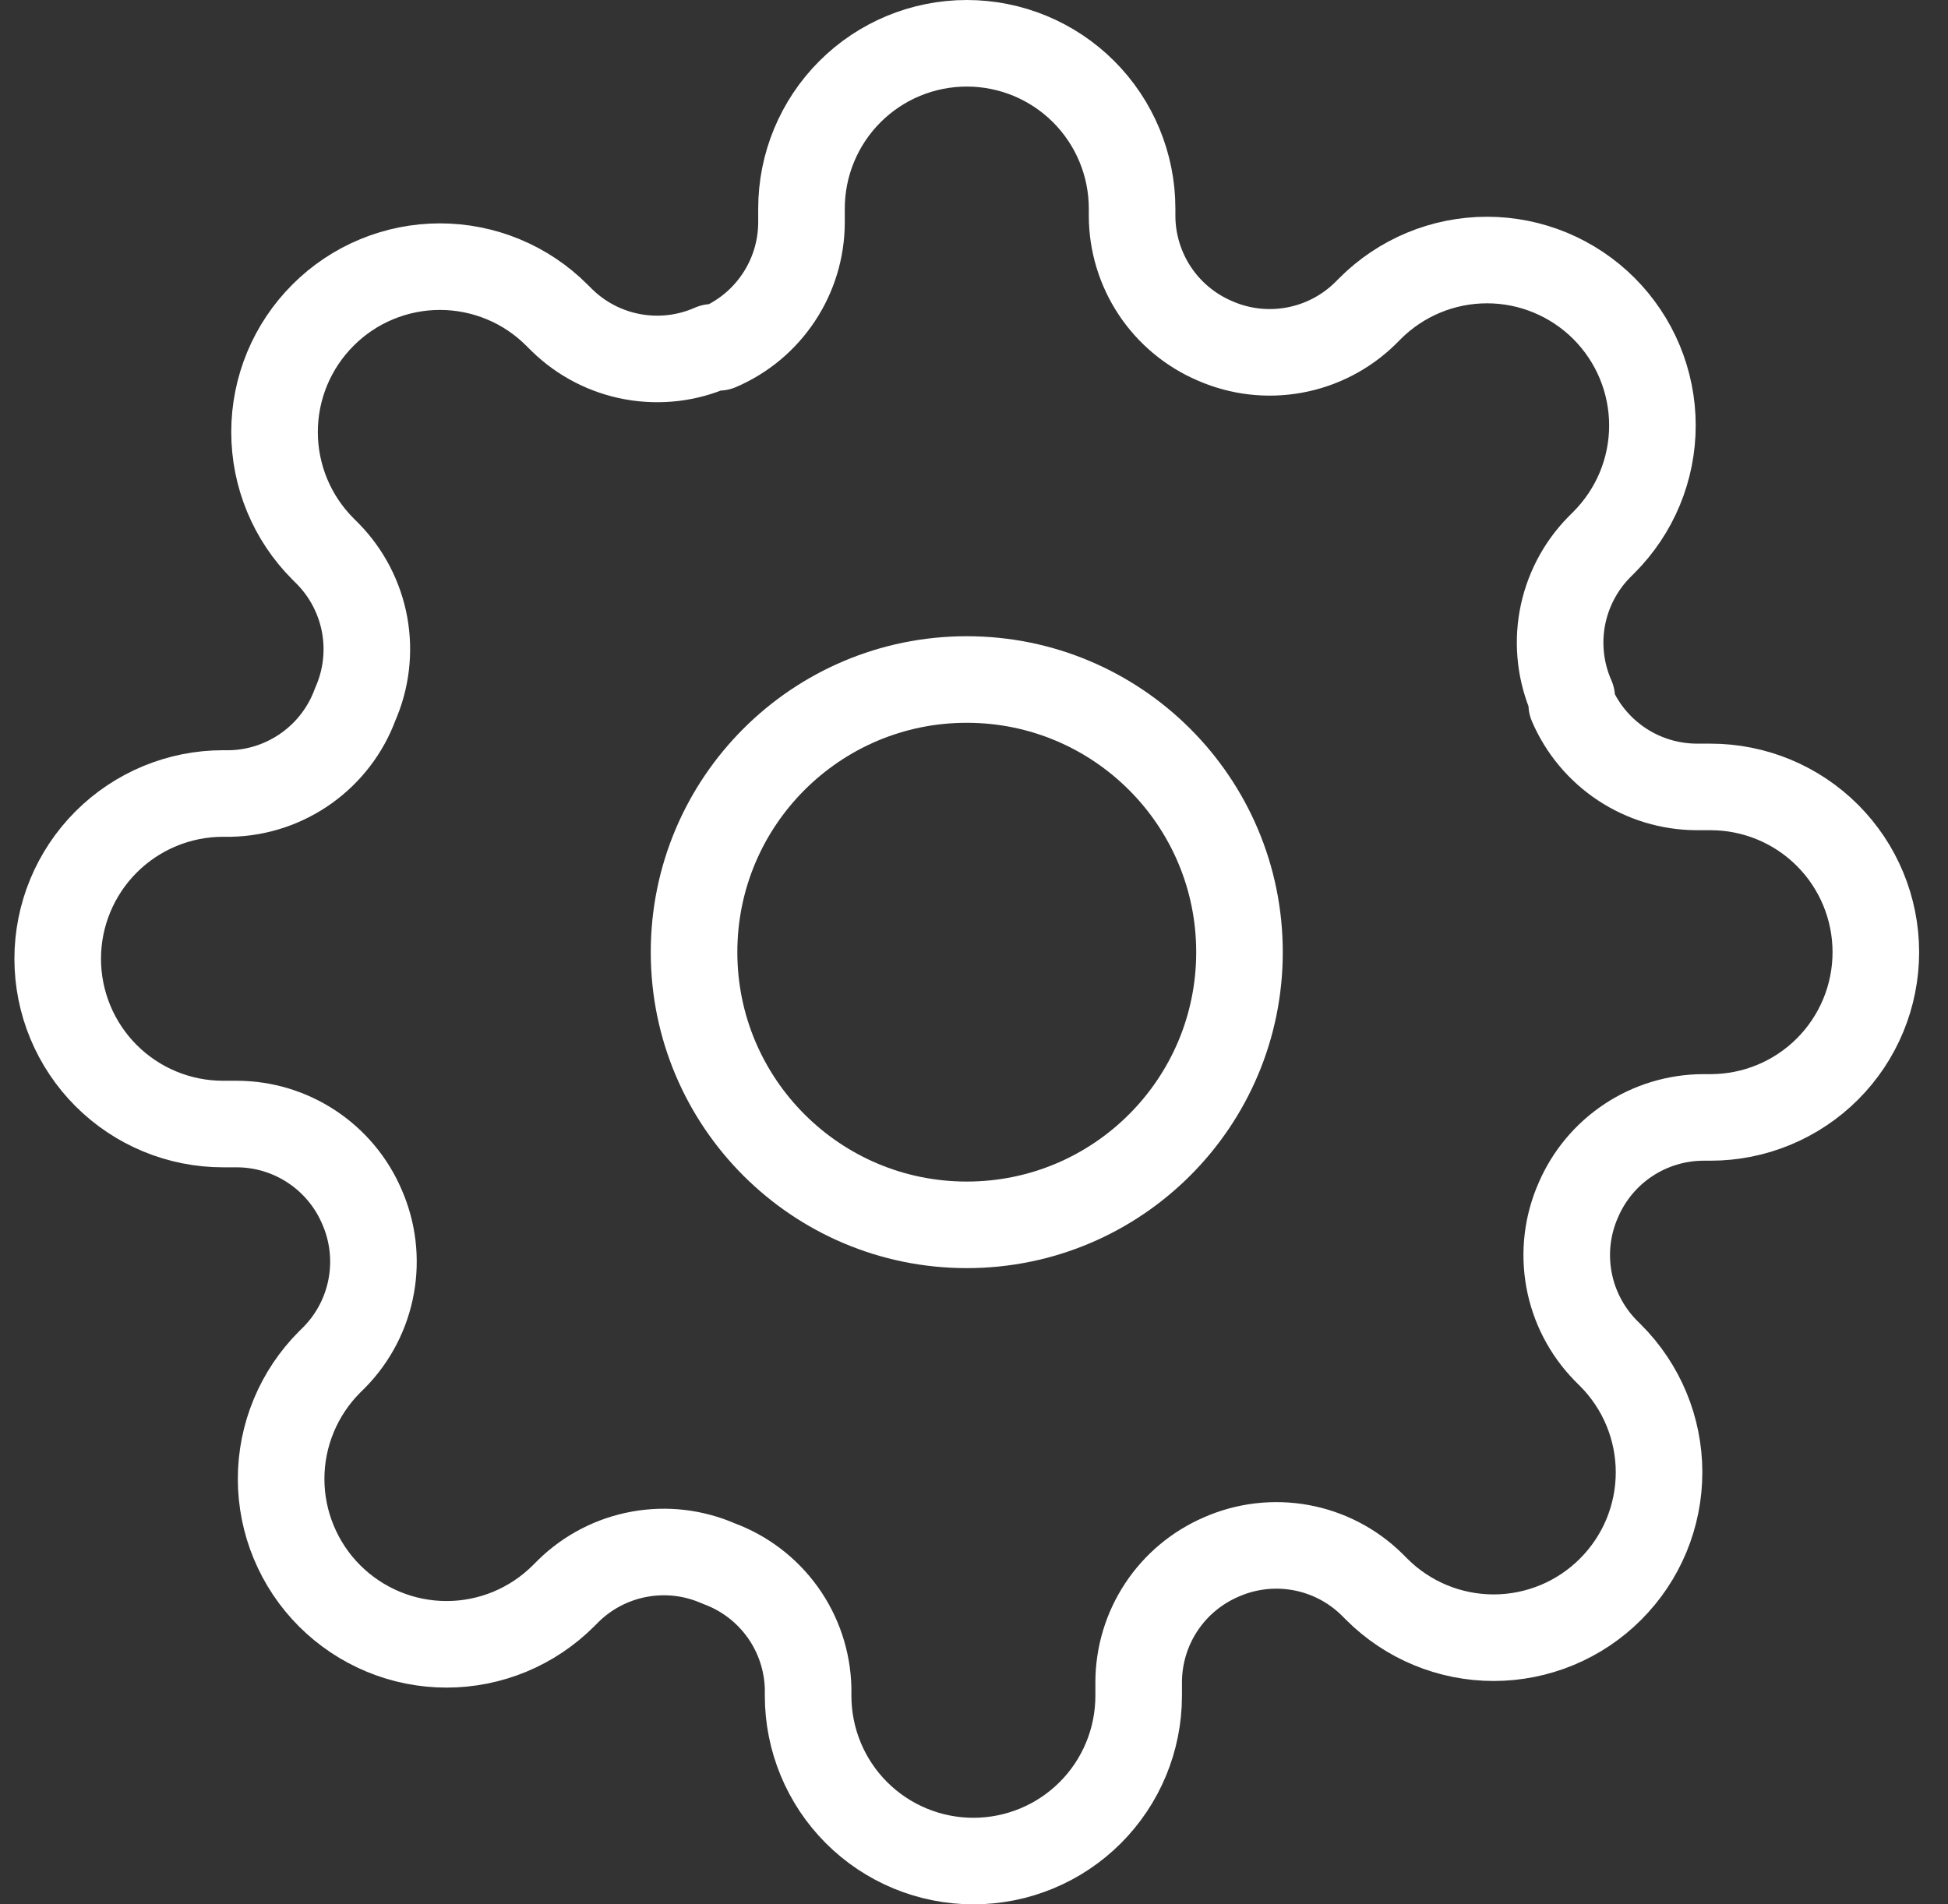 <svg xmlns="http://www.w3.org/2000/svg" width="45" height="44" viewBox="0 0 45 44" fill="none"><rect x="0" y="0" width="45" height="44" fill="#333333" stroke="none"/><path d="M22.333 28.3C25.813 28.3 28.633 25.479 28.633 22C28.633 18.521 25.813 15.7 22.333 15.7C18.854 15.7 16.033 18.521 16.033 22C16.033 25.479 18.854 28.3 22.333 28.3Z" stroke="white" stroke-width="2" stroke-linecap="round" stroke-linejoin="round"></path><path d="M36.461 27.727C36.206 28.303 36.131 28.942 36.243 29.561C36.355 30.18 36.651 30.752 37.091 31.202L37.205 31.316C37.56 31.671 37.842 32.092 38.034 32.556C38.226 33.019 38.325 33.516 38.325 34.018C38.325 34.52 38.226 35.016 38.034 35.48C37.842 35.943 37.56 36.364 37.205 36.719C36.851 37.074 36.429 37.356 35.966 37.548C35.502 37.74 35.006 37.839 34.504 37.839C34.002 37.839 33.505 37.74 33.042 37.548C32.578 37.356 32.157 37.074 31.802 36.719L31.688 36.605C31.238 36.164 30.666 35.869 30.047 35.757C29.428 35.645 28.789 35.72 28.213 35.974C27.649 36.217 27.167 36.618 26.828 37.131C26.489 37.643 26.307 38.243 26.304 38.857V39.182C26.304 40.194 25.902 41.166 25.186 41.882C24.47 42.598 23.499 43 22.486 43C21.474 43 20.502 42.598 19.786 41.882C19.07 41.166 18.668 40.194 18.668 39.182V39.01C18.653 38.378 18.449 37.765 18.081 37.251C17.713 36.737 17.199 36.345 16.606 36.127C16.03 35.873 15.392 35.797 14.772 35.91C14.153 36.022 13.582 36.317 13.132 36.757L13.017 36.872C12.662 37.227 12.241 37.508 11.778 37.701C11.314 37.893 10.817 37.992 10.316 37.992C9.814 37.992 9.317 37.893 8.854 37.701C8.39 37.508 7.969 37.227 7.614 36.872C7.259 36.517 6.978 36.096 6.786 35.633C6.593 35.169 6.494 34.672 6.494 34.17C6.494 33.669 6.593 33.172 6.786 32.708C6.978 32.245 7.259 31.824 7.614 31.469L7.729 31.355C8.169 30.905 8.464 30.333 8.576 29.714C8.689 29.095 8.613 28.456 8.359 27.88C8.117 27.315 7.715 26.834 7.203 26.495C6.691 26.155 6.09 25.973 5.476 25.971H5.152C4.139 25.971 3.168 25.569 2.452 24.853C1.736 24.137 1.333 23.165 1.333 22.153C1.333 21.14 1.736 20.169 2.452 19.453C3.168 18.737 4.139 18.334 5.152 18.334H5.323C5.955 18.32 6.568 18.115 7.082 17.747C7.596 17.38 7.988 16.866 8.206 16.273C8.46 15.697 8.536 15.058 8.424 14.439C8.311 13.82 8.016 13.248 7.576 12.798L7.462 12.684C7.107 12.329 6.825 11.908 6.633 11.444C6.441 10.981 6.342 10.484 6.342 9.982C6.342 9.48 6.441 8.984 6.633 8.52C6.825 8.057 7.107 7.636 7.462 7.281C7.816 6.926 8.237 6.644 8.701 6.452C9.164 6.26 9.661 6.161 10.163 6.161C10.665 6.161 11.162 6.26 11.625 6.452C12.089 6.644 12.51 6.926 12.864 7.281L12.979 7.395C13.429 7.836 14 8.131 14.62 8.243C15.239 8.355 15.878 8.28 16.453 8.025H16.606C17.171 7.783 17.652 7.382 17.991 6.869C18.331 6.357 18.513 5.757 18.515 5.143V4.818C18.515 3.806 18.918 2.834 19.634 2.118C20.35 1.402 21.321 1 22.333 1C23.346 1 24.317 1.402 25.033 2.118C25.749 2.834 26.152 3.806 26.152 4.818V4.99C26.154 5.604 26.336 6.205 26.675 6.717C27.014 7.229 27.496 7.631 28.061 7.873C28.637 8.127 29.275 8.203 29.895 8.09C30.514 7.978 31.085 7.683 31.535 7.243L31.65 7.128C32.004 6.773 32.425 6.492 32.889 6.299C33.352 6.107 33.849 6.008 34.351 6.008C34.853 6.008 35.35 6.107 35.813 6.299C36.277 6.492 36.698 6.773 37.053 7.128C37.407 7.483 37.689 7.904 37.881 8.367C38.073 8.831 38.172 9.328 38.172 9.83C38.172 10.331 38.073 10.828 37.881 11.292C37.689 11.755 37.407 12.176 37.053 12.531L36.938 12.646C36.498 13.095 36.203 13.667 36.09 14.286C35.978 14.905 36.054 15.544 36.308 16.12V16.273C36.55 16.837 36.952 17.319 37.464 17.658C37.976 17.997 38.576 18.179 39.191 18.182H39.515C40.528 18.182 41.499 18.584 42.215 19.3C42.931 20.016 43.333 20.987 43.333 22C43.333 23.013 42.931 23.984 42.215 24.7C41.499 25.416 40.528 25.818 39.515 25.818H39.343C38.729 25.821 38.129 26.003 37.617 26.342C37.105 26.681 36.703 27.163 36.461 27.727Z" stroke="white" stroke-width="2" stroke-linecap="round" stroke-linejoin="round"></path></svg>